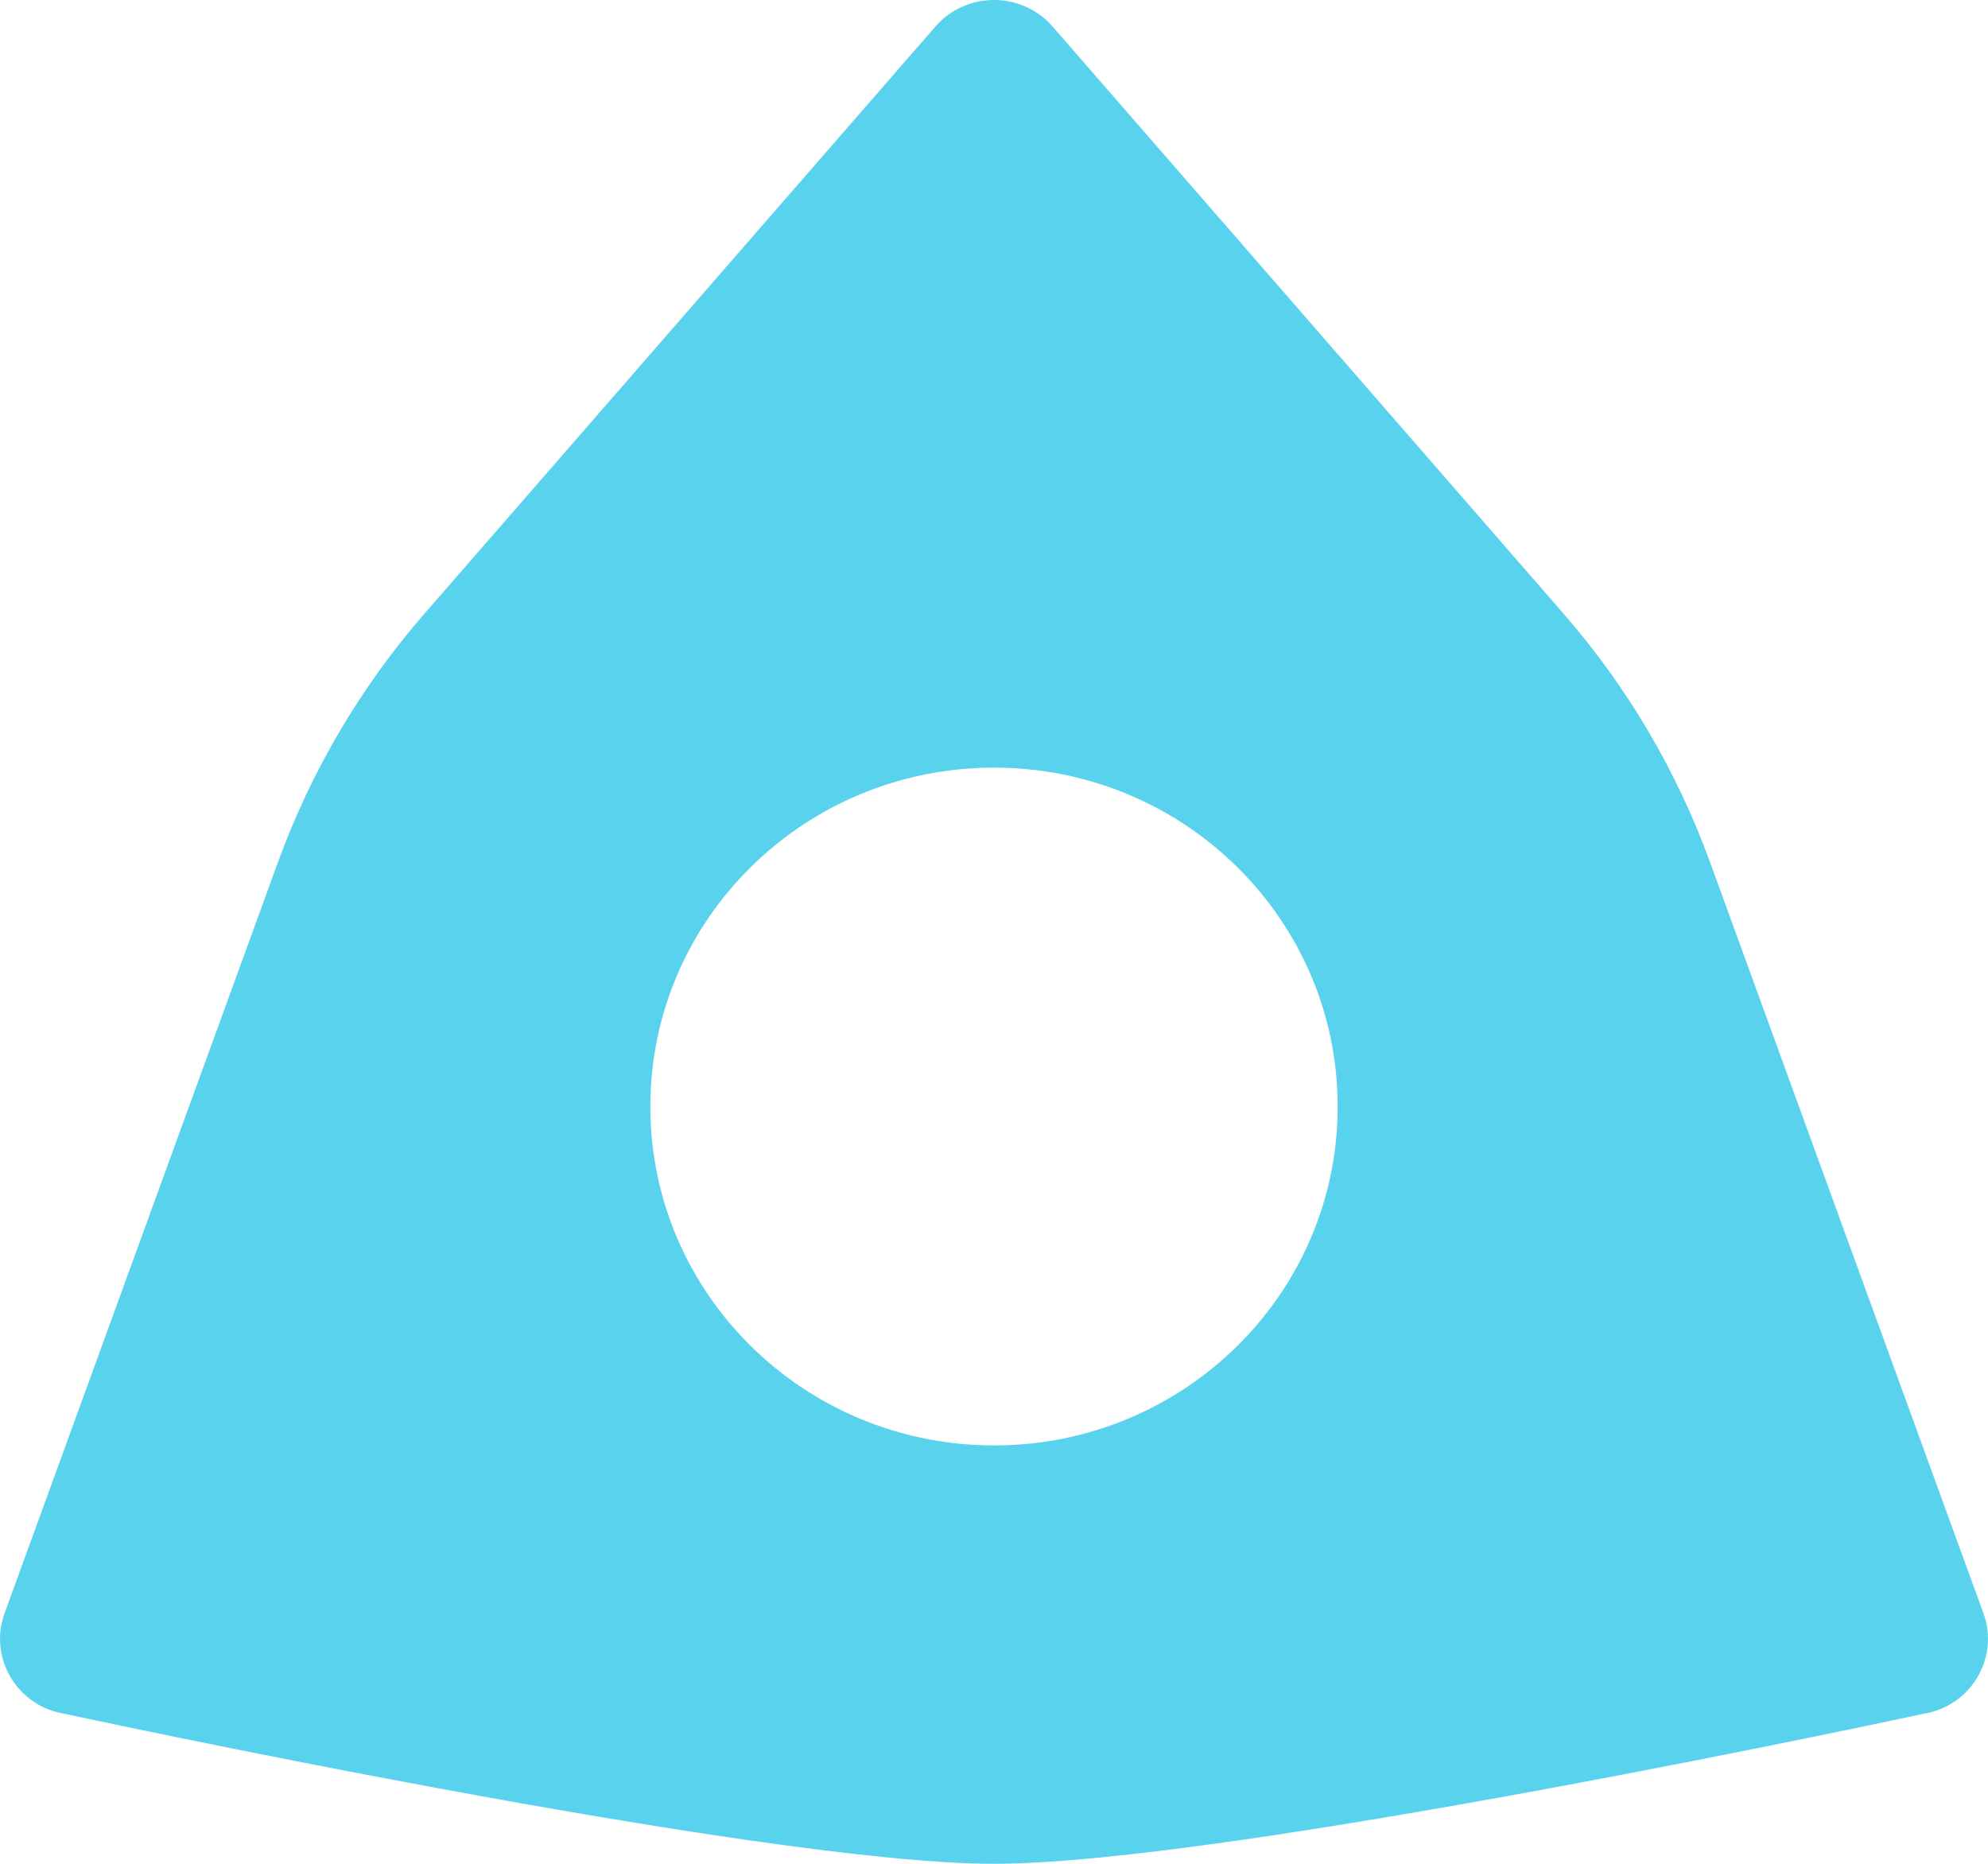 <svg width="16" height="15" viewBox="0 0 16 15" fill="none" xmlns="http://www.w3.org/2000/svg">
<path d="M15.963 12.983L13.761 6.934C13.495 6.204 13.097 5.528 12.584 4.939L8.471 0.213C8.223 -0.071 7.777 -0.071 7.529 0.213L3.416 4.939C2.904 5.527 2.505 6.204 2.239 6.934L0.037 12.983C-0.094 13.343 0.138 13.732 0.521 13.793C0.521 13.793 6.105 15 8 15C9.895 15 15.479 13.793 15.479 13.793C15.862 13.732 16.094 13.343 15.963 12.983H15.963ZM8 11.633C6.472 11.633 5.234 10.412 5.234 8.906C5.234 7.399 6.472 6.178 8 6.178C9.528 6.178 10.766 7.399 10.766 8.906C10.766 10.412 9.528 11.633 8 11.633Z" fill="#58D2ED"/>
</svg>
